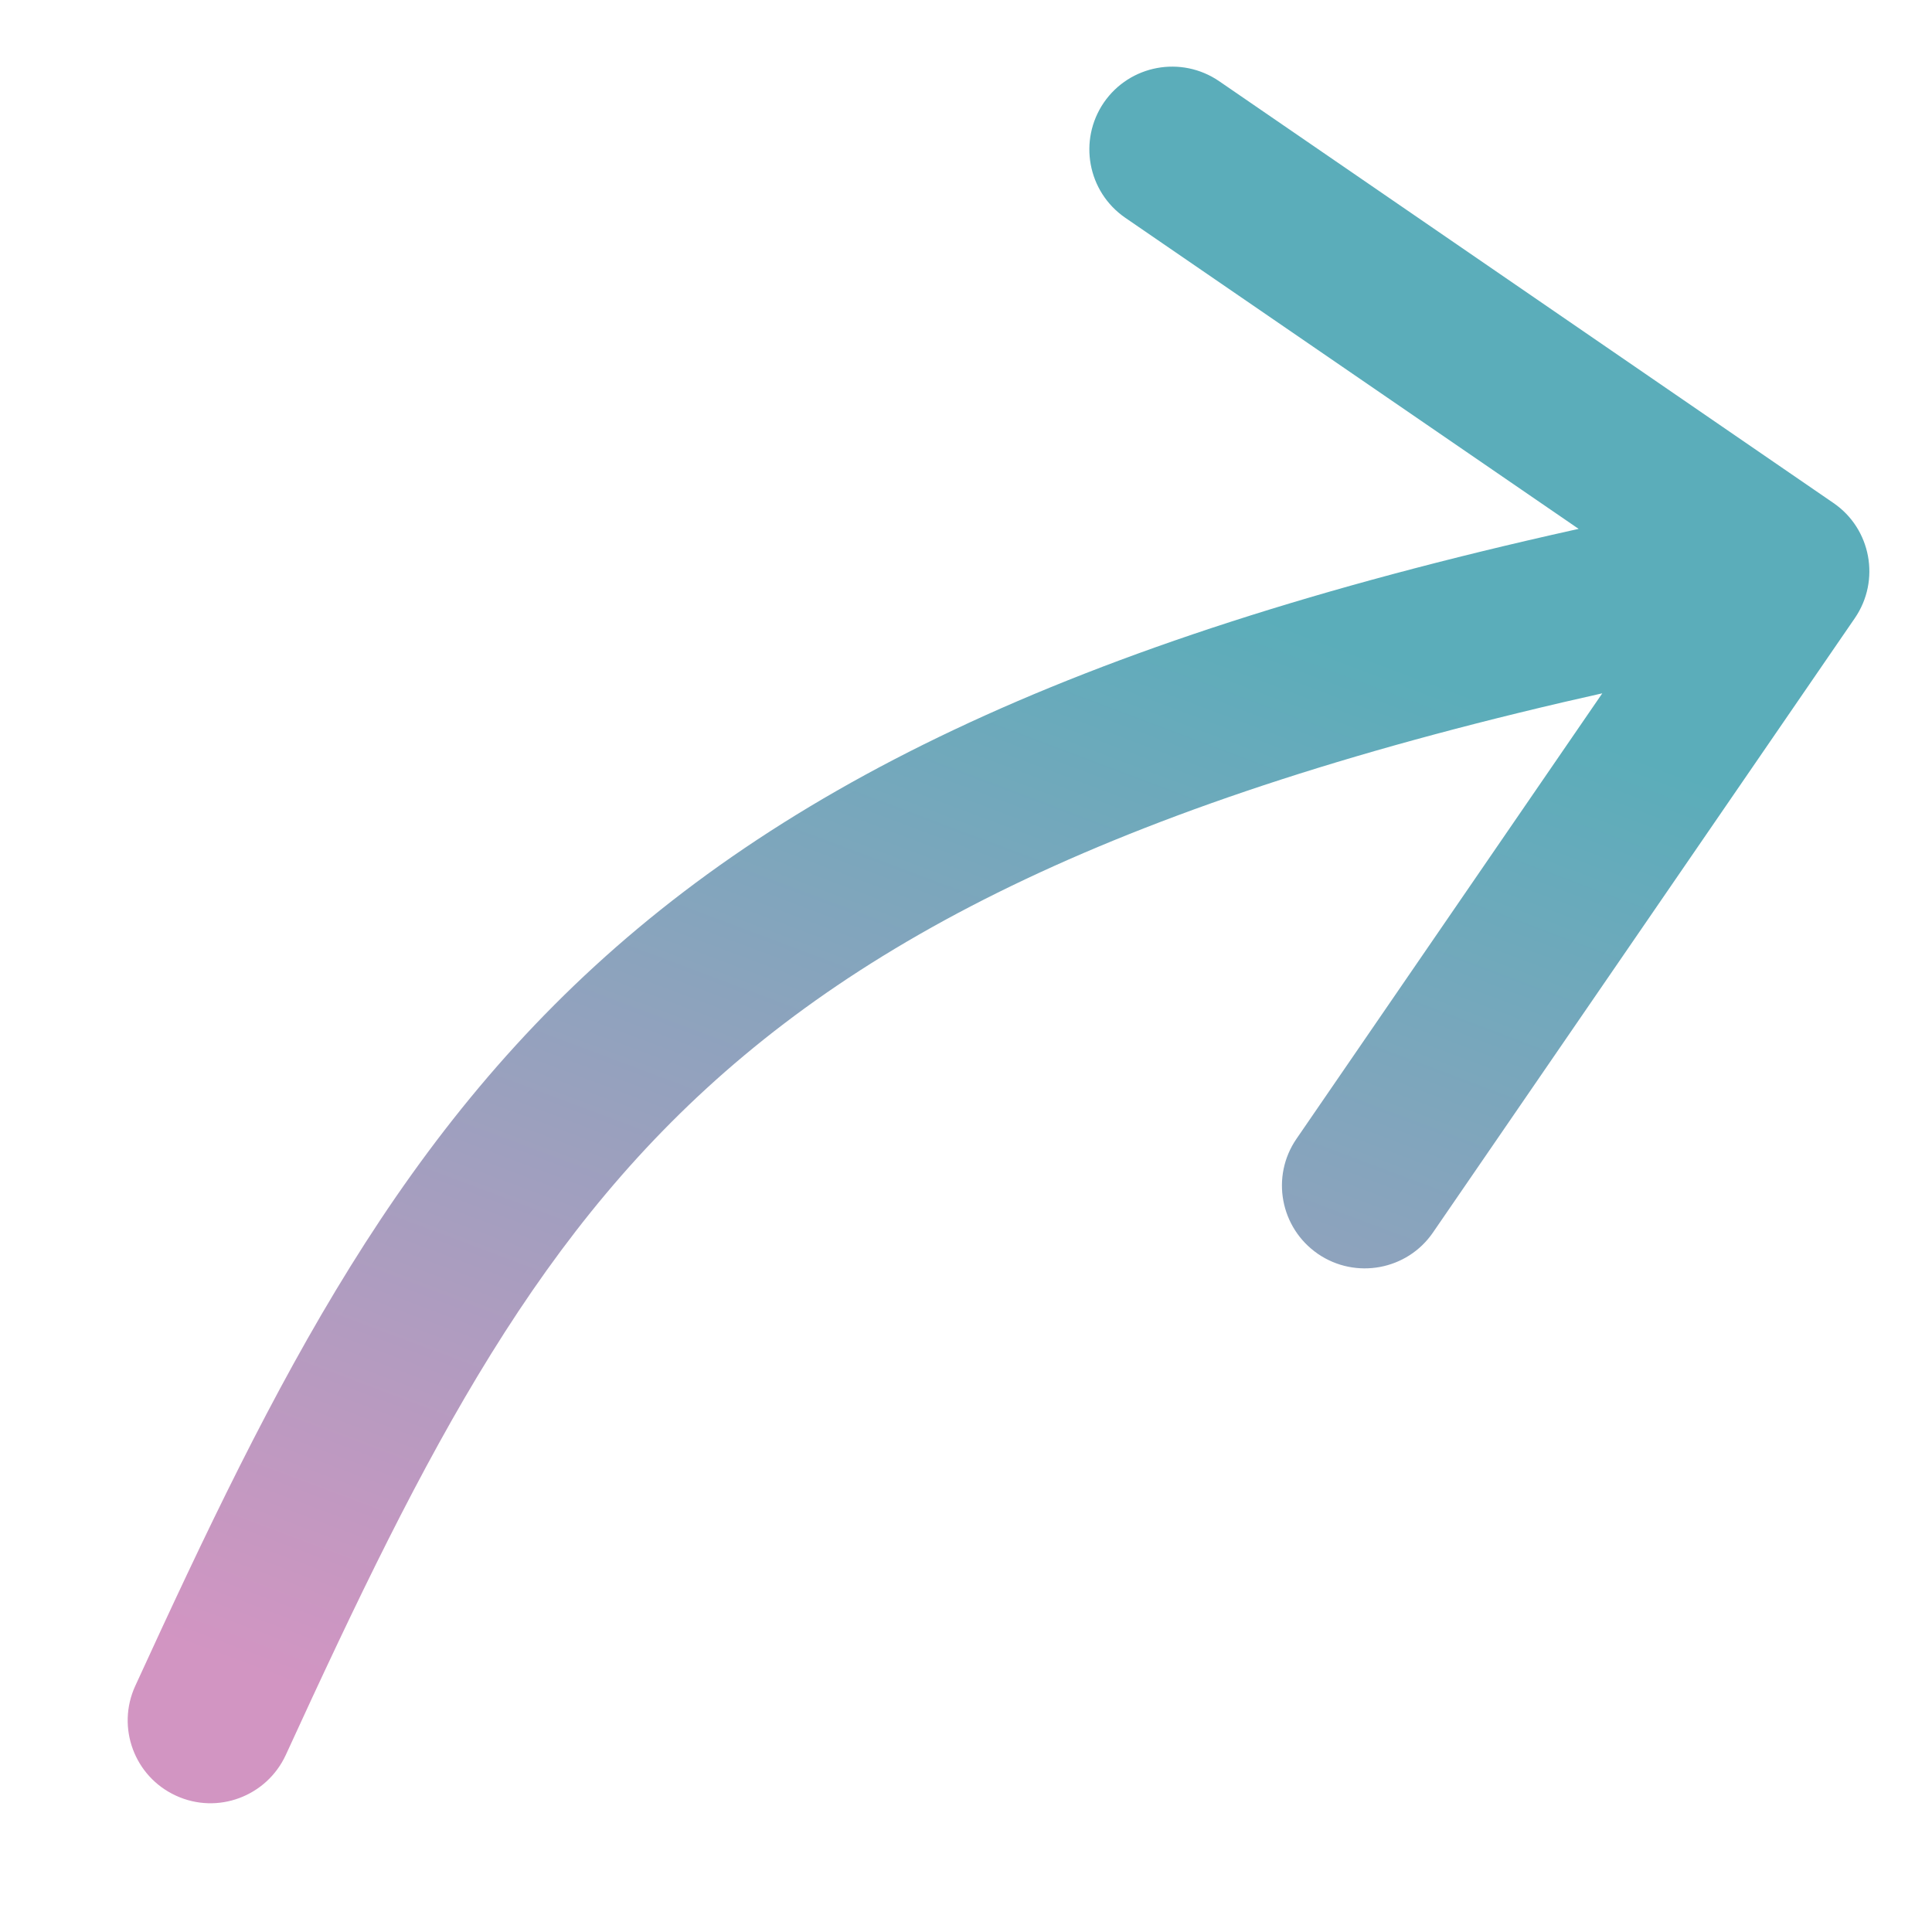 <svg width="14" height="14" viewBox="0 0 14 14" fill="none" xmlns="http://www.w3.org/2000/svg">
<path d="M0.98 12.217C0.842 12.518 0.974 12.874 1.275 13.012C1.576 13.151 1.932 13.018 2.071 12.717L0.98 12.217ZM13.441 4.479C13.628 4.206 13.559 3.832 13.286 3.645L8.834 0.588C8.56 0.401 8.187 0.47 7.999 0.743C7.812 1.017 7.881 1.39 8.154 1.578L12.112 4.294L9.395 8.252C9.207 8.525 9.277 8.898 9.55 9.086C9.823 9.273 10.197 9.204 10.384 8.931L13.441 4.479ZM2.071 12.717C3.096 10.481 3.908 8.889 5.394 7.647C6.879 6.406 9.103 5.464 13.056 4.729L12.836 3.549C8.806 4.299 6.342 5.29 4.624 6.726C2.906 8.162 2 9.992 0.98 12.217L2.071 12.717Z" fill="url(#paint0_linear_907_1172)"/>
<defs>
<linearGradient id="paint0_linear_907_1172" x1="1.933" y1="12.149" x2="5.353" y2="3.034" gradientUnits="userSpaceOnUse">
<stop stop-color="#D295C2"/>
<stop offset="1" stop-color="#5BADBA"/>
</linearGradient>
</defs>
</svg>
